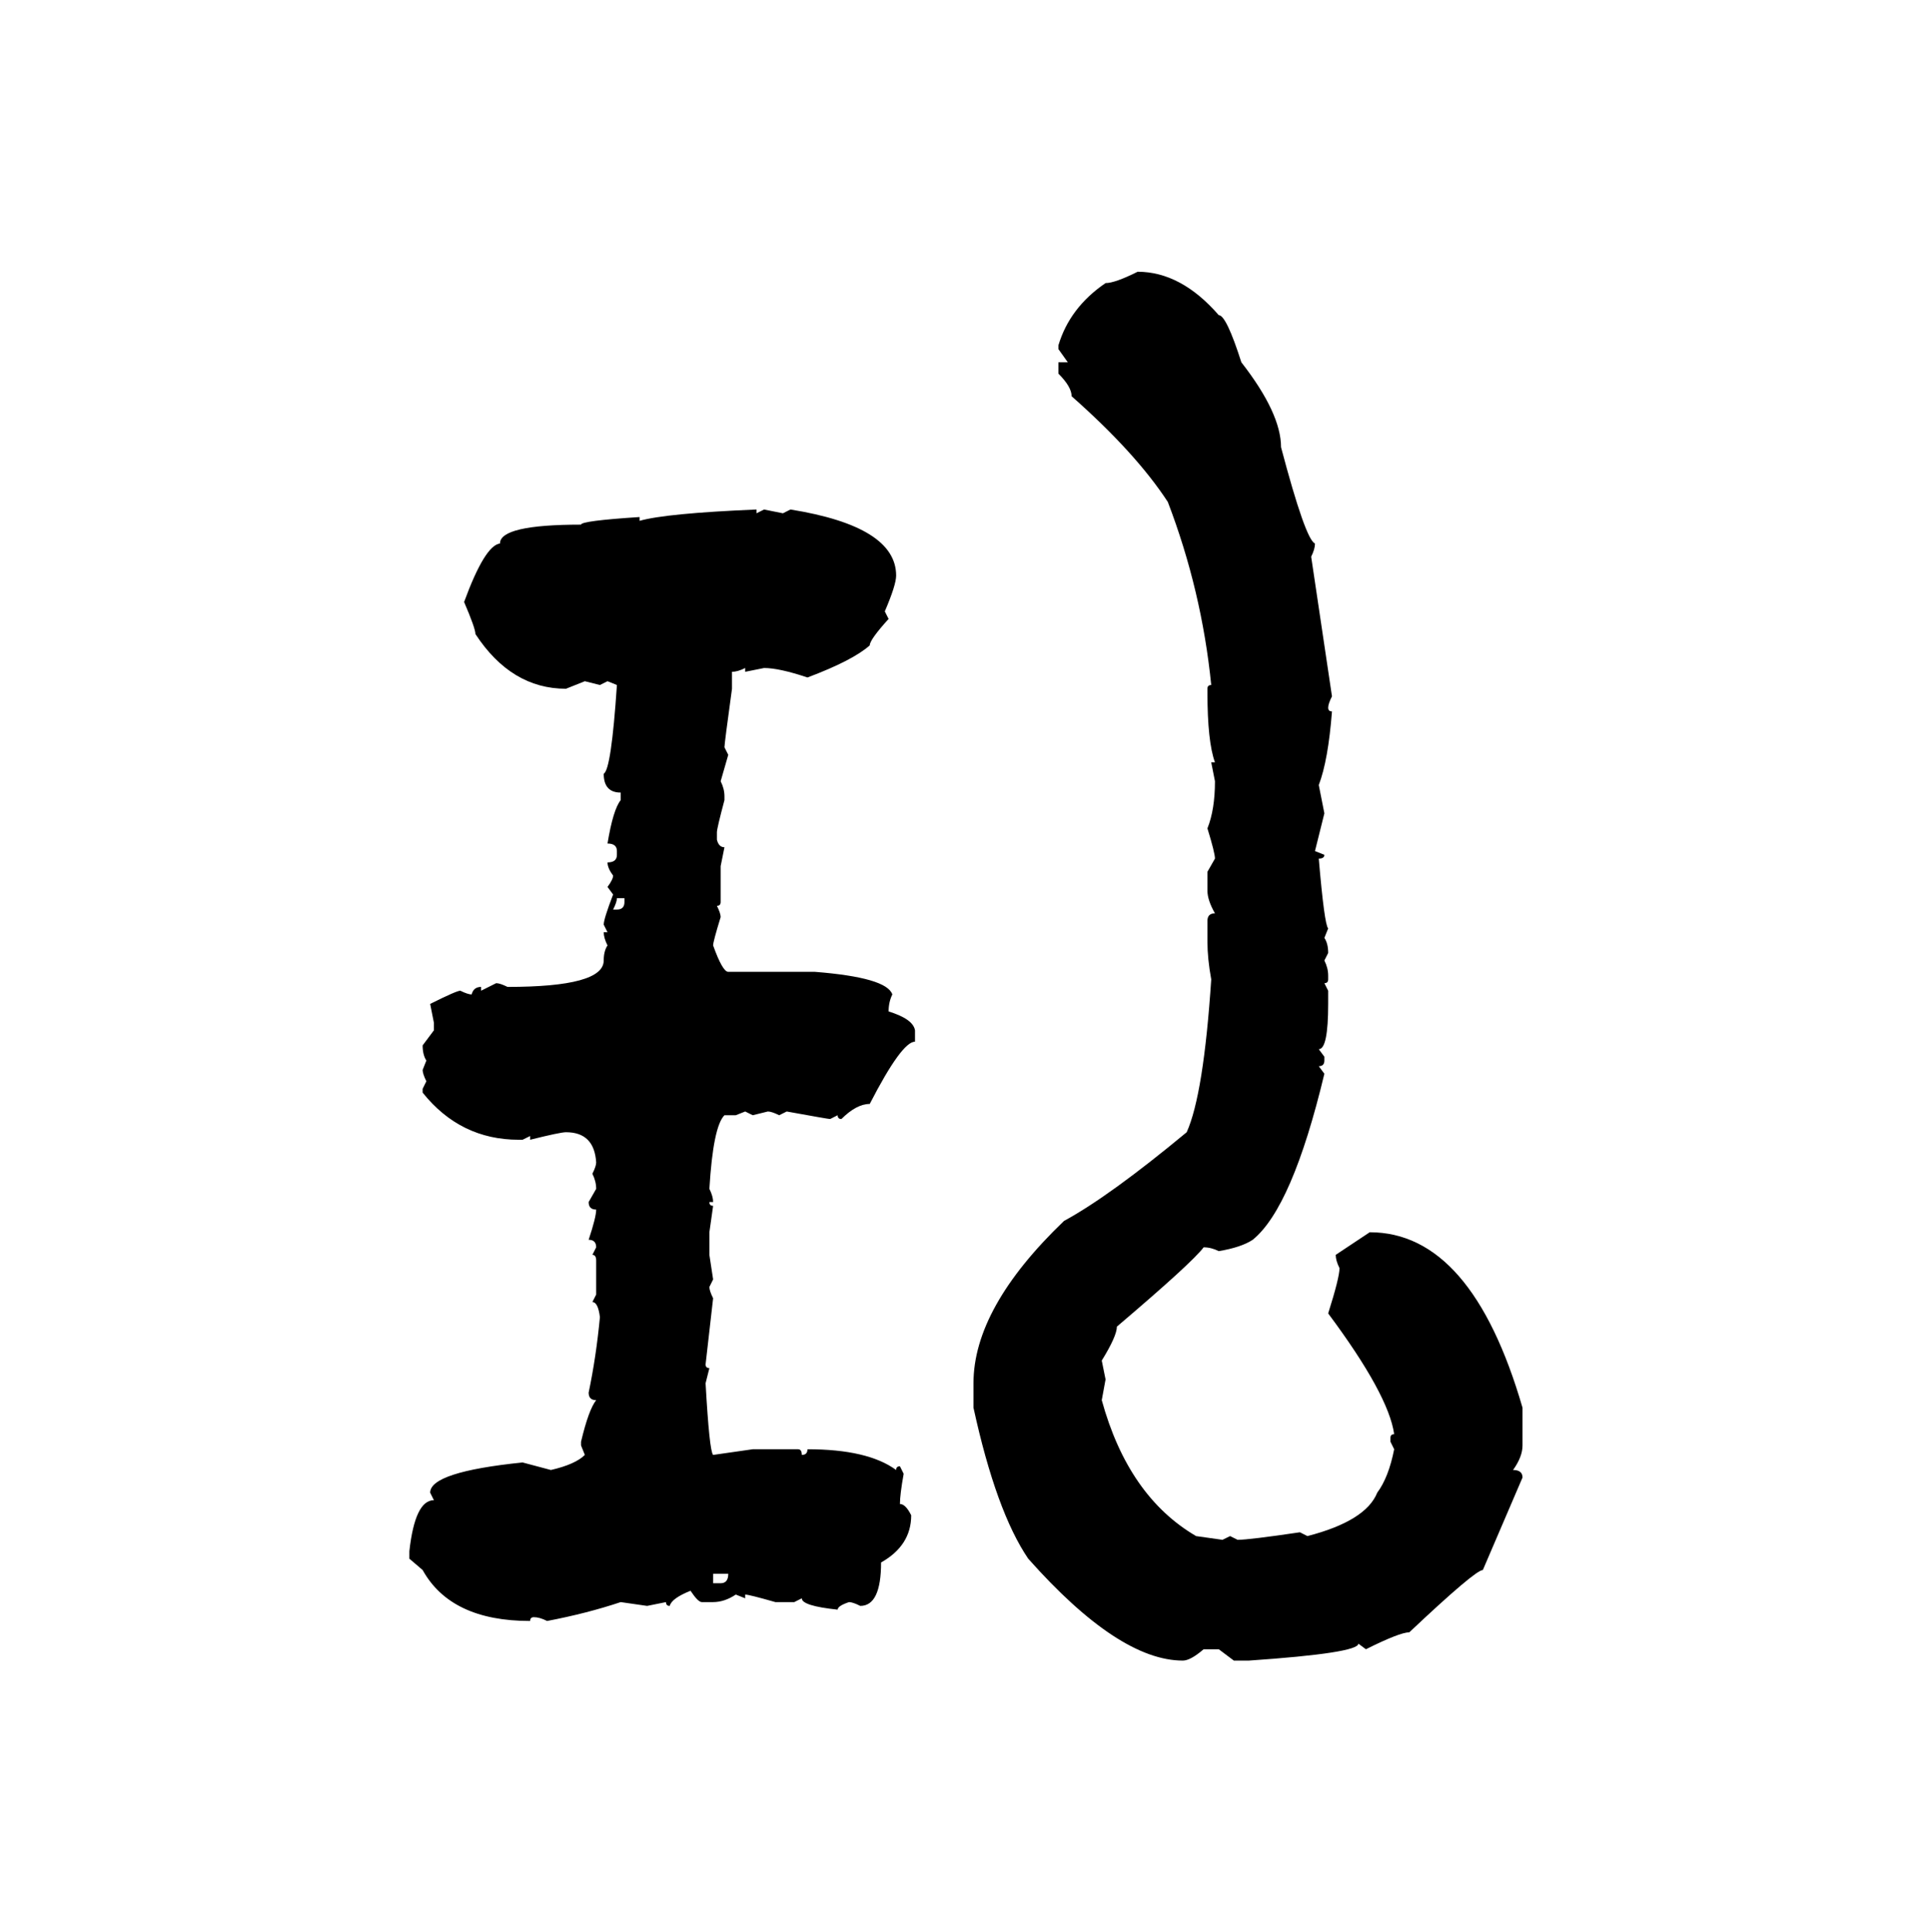 <svg xmlns="http://www.w3.org/2000/svg" xmlns:xlink="http://www.w3.org/1999/xlink" width="299.707" height="300"><path d="M176.66 42.19L176.66 42.19Q183.40 42.19 189.26 48.93L189.26 48.93Q190.43 48.93 192.77 56.25L192.77 56.25Q198.93 64.16 198.93 69.43L198.93 69.43Q202.73 83.79 204.20 84.38L204.20 84.38Q204.20 85.25 203.61 86.43L203.61 86.43L206.84 108.11Q206.25 109.28 206.25 109.86L206.25 109.86Q206.25 110.45 206.84 110.45L206.84 110.45Q206.25 118.07 204.79 121.88L204.79 121.88L205.66 126.27L204.20 132.13L205.66 132.71Q205.66 133.30 204.79 133.30L204.79 133.30Q205.66 143.55 206.25 144.14L206.25 144.14L205.66 145.61Q206.25 146.48 206.25 147.95L206.25 147.95L205.66 149.12Q206.25 150.29 206.25 151.46L206.25 151.46L206.25 152.05Q206.25 152.64 205.66 152.64L205.66 152.64L206.25 153.81L206.25 155.86Q206.25 162.89 204.79 162.89L204.79 162.89L205.66 164.06L205.66 164.65Q205.66 165.53 204.79 165.53L204.79 165.53L205.66 166.70Q200.68 187.50 194.53 192.48L194.53 192.48Q192.77 193.65 189.26 194.24L189.26 194.24Q188.09 193.65 186.91 193.65L186.91 193.65Q185.16 196.00 173.44 205.96L173.44 205.96Q173.44 207.42 171.09 211.23L171.09 211.23L171.68 214.16L171.09 217.38Q175.20 232.32 185.74 238.48L185.74 238.48L189.84 239.06L191.02 238.48L192.19 239.06Q193.95 239.06 201.86 237.89L201.86 237.89L203.03 238.48Q212.11 236.13 213.87 231.74L213.87 231.74Q215.63 229.39 216.50 225L216.50 225L215.92 223.83L215.92 223.24Q215.92 222.66 216.50 222.66L216.50 222.66Q215.63 216.50 206.25 203.91L206.25 203.91Q208.01 198.34 208.01 196.88L208.01 196.88Q207.42 195.70 207.42 194.82L207.42 194.82L212.70 191.31Q228.52 191.31 236.43 218.55L236.43 218.55L236.43 224.41Q236.43 226.17 234.96 228.22L234.96 228.22Q236.43 228.22 236.43 229.39L236.43 229.39L230.27 243.75Q229.10 243.75 218.85 253.42L218.85 253.42Q217.38 253.42 212.11 256.05L212.11 256.05L210.94 255.18Q210.94 256.64 193.95 257.81L193.95 257.81L191.60 257.81L189.26 256.05L186.91 256.05Q184.86 257.81 183.69 257.81L183.69 257.81Q173.73 257.81 159.67 241.99L159.67 241.99Q154.69 234.67 151.17 218.55L151.17 218.55L151.17 214.75Q151.17 203.03 165.23 189.55L165.23 189.55Q172.27 185.74 184.28 175.78L184.28 175.78Q186.91 169.92 188.09 152.05L188.09 152.05Q187.50 148.83 187.50 146.19L187.50 146.19L187.50 142.97Q187.50 141.80 188.67 141.80L188.67 141.80Q187.50 139.75 187.50 138.28L187.50 138.28L187.50 135.35L188.67 133.30Q188.67 132.42 187.50 128.61L187.50 128.61Q188.67 125.68 188.67 121.29L188.67 121.29L188.09 118.36L188.67 118.36Q187.50 115.14 187.50 107.52L187.50 107.52L187.50 106.93Q187.50 106.35 188.09 106.35L188.09 106.35Q186.62 91.70 181.35 77.93L181.35 77.93Q176.37 70.31 166.41 61.52L166.41 61.52Q166.41 60.06 164.36 58.01L164.36 58.01L164.36 56.25L165.82 56.25L164.36 54.20L164.36 53.61Q166.11 47.75 171.68 43.95L171.68 43.95Q173.14 43.95 176.66 42.19ZM117.48 79.10L117.48 79.10L117.48 79.69L118.65 79.10L121.58 79.69L122.75 79.10Q139.16 81.74 139.16 89.36L139.16 89.36Q139.16 90.82 137.40 94.92L137.40 94.92L137.99 96.09Q135.06 99.32 135.06 100.20L135.06 100.20Q132.42 102.54 125.39 105.18L125.39 105.18Q121.00 103.71 118.65 103.71L118.65 103.71L115.72 104.30L115.72 103.71Q114.55 104.30 113.67 104.30L113.67 104.30L113.67 106.93Q112.50 115.43 112.50 116.02L112.50 116.02L113.09 117.19L111.91 121.29Q112.50 122.46 112.50 123.63L112.50 123.63L112.50 124.22Q111.33 128.61 111.33 129.20L111.33 129.20L111.33 130.37Q111.62 131.54 112.50 131.54L112.50 131.54L111.91 134.47L111.91 140.04Q111.91 140.63 111.33 140.63L111.33 140.63Q111.91 141.80 111.91 142.38L111.91 142.38Q110.74 146.19 110.74 146.78L110.74 146.78Q112.21 150.88 113.09 150.88L113.09 150.88L126.56 150.88Q137.70 151.76 138.57 154.39L138.57 154.39Q137.99 155.57 137.99 157.03L137.99 157.03Q141.80 158.20 142.09 159.96L142.09 159.96L142.09 161.72Q140.04 161.72 135.06 171.39L135.06 171.39Q133.01 171.39 130.66 173.73L130.66 173.73Q130.08 173.73 130.08 173.14L130.08 173.14L128.91 173.73Q128.61 173.73 122.17 172.56L122.17 172.56L121.00 173.14Q119.82 172.56 119.24 172.56L119.24 172.56L116.89 173.14L115.72 172.56L114.26 173.14L112.50 173.14Q110.74 174.90 110.16 184.57L110.16 184.57Q110.74 185.74 110.74 186.62L110.74 186.62L110.16 186.62Q110.16 187.21 110.74 187.21L110.74 187.21L110.16 191.31L110.16 194.82L110.74 198.63L110.16 199.80Q110.16 200.39 110.74 201.56L110.74 201.56L109.57 211.82Q109.57 212.40 110.16 212.40L110.16 212.40L109.57 214.75Q110.16 225.29 110.74 225.88L110.74 225.88L116.89 225L123.93 225Q124.51 225 124.51 225.88L124.51 225.88Q125.39 225.88 125.39 225L125.39 225Q134.77 225 139.16 228.22L139.16 228.22Q139.16 227.64 139.75 227.64L139.75 227.64L140.33 228.81Q139.75 232.03 139.75 233.50L139.75 233.50Q140.63 233.50 141.50 235.25L141.50 235.25Q141.50 239.94 136.82 242.58L136.82 242.58Q136.82 249.32 133.59 249.32L133.59 249.32Q132.42 248.73 131.84 248.73L131.84 248.73Q130.08 249.32 130.08 249.90L130.08 249.90Q124.51 249.32 124.51 248.14L124.51 248.14L123.34 248.73L120.41 248.73Q116.31 247.56 115.72 247.56L115.72 247.56L115.72 248.14L114.26 247.56Q112.50 248.73 110.74 248.73L110.74 248.73L108.98 248.73Q108.40 248.73 107.23 246.97L107.23 246.97Q104.30 248.14 104.00 249.32L104.00 249.32Q103.42 249.32 103.42 248.73L103.42 248.73L100.49 249.32L96.39 248.73Q91.11 250.49 84.96 251.66L84.96 251.66Q83.79 251.07 82.91 251.07L82.91 251.07Q82.32 251.07 82.32 251.66L82.32 251.66Q70.02 251.66 65.63 243.75L65.63 243.75L63.57 241.99L63.57 240.82Q64.45 232.91 67.38 232.91L67.38 232.91L66.80 231.74Q66.80 228.52 81.15 227.05L81.15 227.05L85.55 228.22Q89.36 227.34 90.82 225.88L90.82 225.88L90.23 224.41L90.23 223.83Q91.41 218.85 92.58 217.38L92.58 217.38Q91.41 217.38 91.41 216.21L91.41 216.21Q92.58 210.64 93.16 204.49L93.16 204.49Q92.87 202.15 91.99 202.15L91.99 202.15L92.58 200.98L92.58 195.70Q92.58 194.82 91.99 194.82L91.99 194.82L92.58 193.65Q92.58 192.48 91.41 192.48L91.41 192.48Q92.58 188.96 92.58 187.79L92.58 187.79Q91.41 187.79 91.41 186.62L91.41 186.62L92.58 184.57Q92.58 183.40 91.99 182.23L91.99 182.23Q92.58 181.05 92.58 180.47L92.58 180.47Q92.29 175.78 87.89 175.78L87.89 175.78Q87.01 175.78 82.32 176.95L82.32 176.95L82.32 176.37L81.15 176.95L80.57 176.95Q71.48 176.95 65.63 169.63L65.63 169.63L65.63 169.04L66.21 167.87Q65.63 166.70 65.63 166.11L65.63 166.11L66.21 164.65Q65.63 163.77 65.63 162.30L65.63 162.30L67.38 159.96L67.38 158.79L66.80 155.86Q70.90 153.81 71.48 153.81L71.48 153.81Q72.66 154.39 73.24 154.39L73.24 154.39Q73.54 153.22 74.71 153.22L74.71 153.22L74.71 153.81L77.05 152.64Q77.64 152.64 78.81 153.22L78.81 153.22Q93.75 153.22 93.75 149.12L93.75 149.12Q93.75 147.66 94.34 146.78L94.34 146.78Q93.75 145.61 93.75 144.73L93.75 144.73L94.34 144.73L93.75 143.55Q93.75 142.68 95.21 138.87L95.21 138.87L94.34 137.70Q95.21 136.52 95.21 135.94L95.21 135.94Q94.34 134.77 94.34 133.89L94.34 133.89Q95.80 133.89 95.80 132.71L95.80 132.71L95.80 132.13Q95.80 130.96 94.34 130.96L94.34 130.96Q95.21 125.68 96.39 124.22L96.39 124.22L96.39 123.05Q93.75 123.05 93.75 120.12L93.75 120.12Q94.92 119.53 95.80 106.35L95.80 106.35L94.34 105.76L93.16 106.35L90.82 105.76L87.89 106.93Q79.39 106.93 73.83 98.44L73.83 98.44Q73.83 97.56 72.07 93.46L72.07 93.46Q75.29 84.67 77.64 84.38L77.64 84.38Q77.64 81.45 90.23 81.45L90.23 81.45Q90.23 80.86 99.32 80.27L99.32 80.27L99.32 80.86Q103.42 79.69 117.48 79.10ZM96.97 139.45L95.80 139.45Q95.80 140.04 95.21 141.21L95.21 141.21L95.80 141.21Q96.97 141.21 96.97 140.04L96.97 140.04L96.97 139.45ZM113.09 244.34L110.74 244.34L110.74 245.80L111.91 245.80Q113.09 245.80 113.09 244.34L113.09 244.34Z"/></svg>